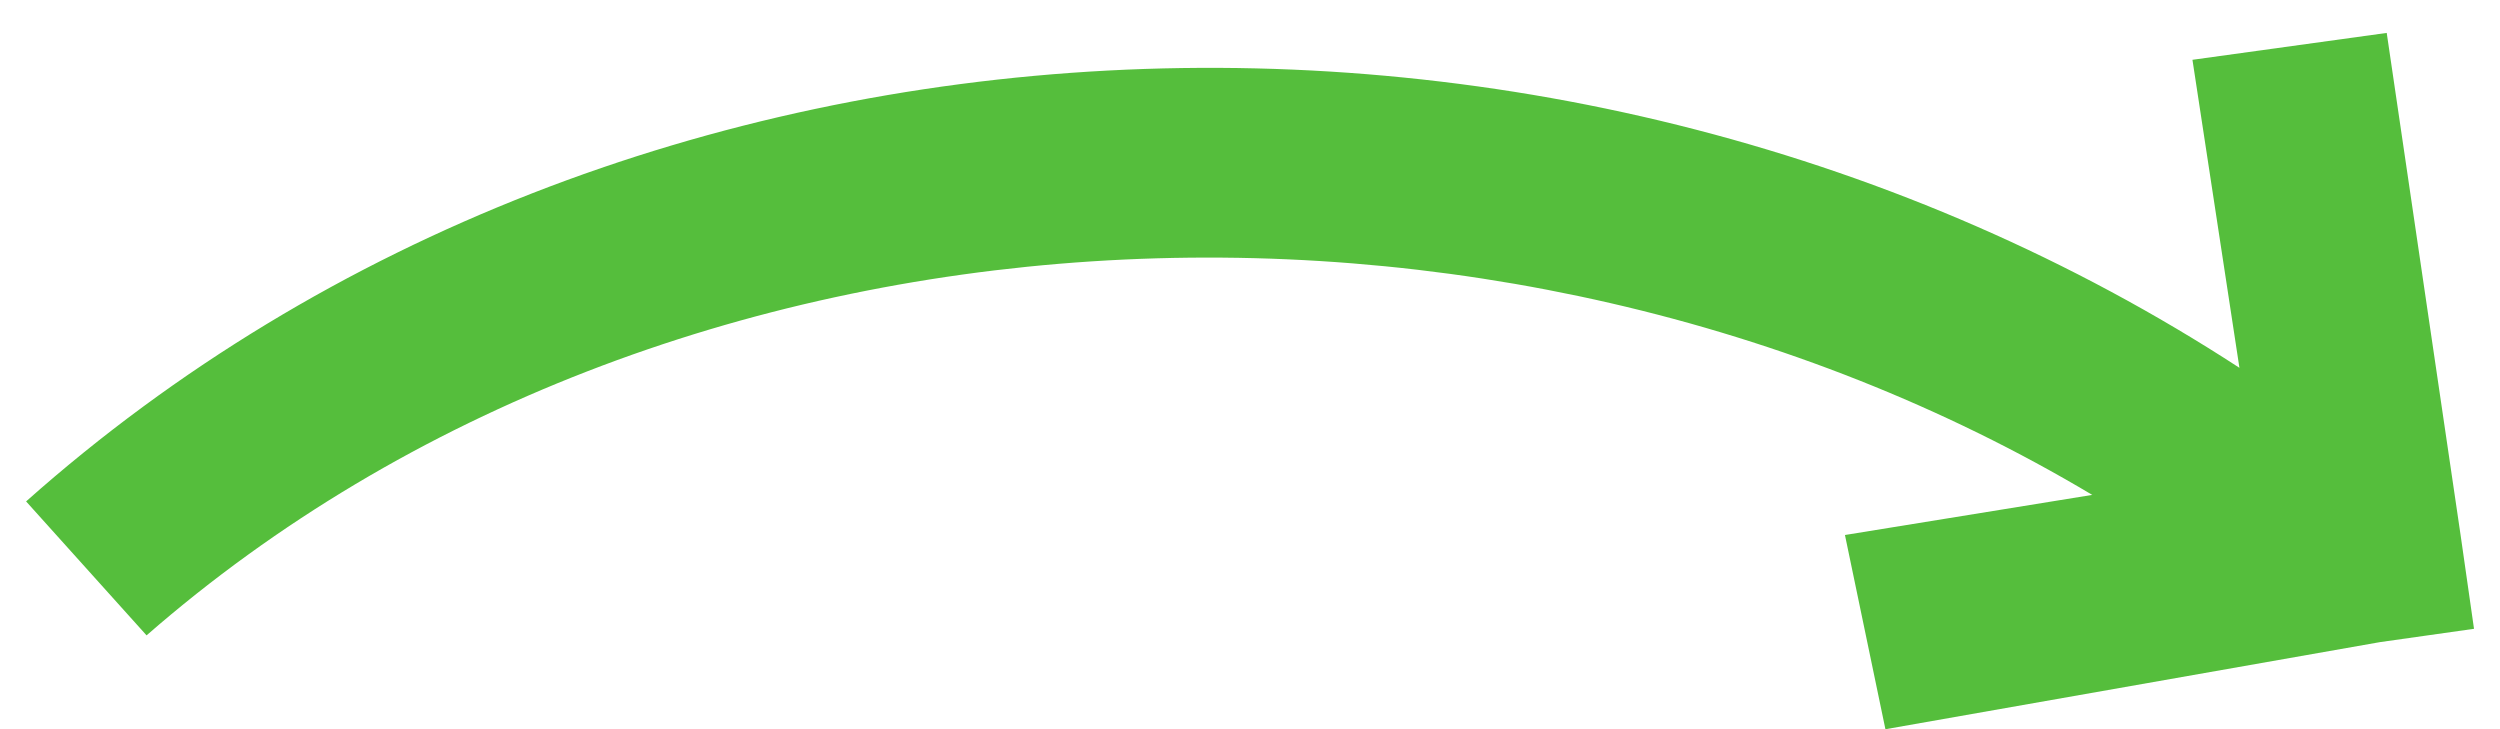 <svg xmlns="http://www.w3.org/2000/svg" fill="none" height="14" viewBox="0 0 48 14" width="48"><path d="m45.825.632 1.418 9.639.258 1.802-1.801.255-9.5 1.673-.777-3.729 4.748-.77c-11.427-6.813-27.341-6.043-37.357 2.697l-2.313-2.572c11.559-10.28 29.658-10.925 42.496-2.565l-.902-5.914z" fill="#55be3c"></path></svg>